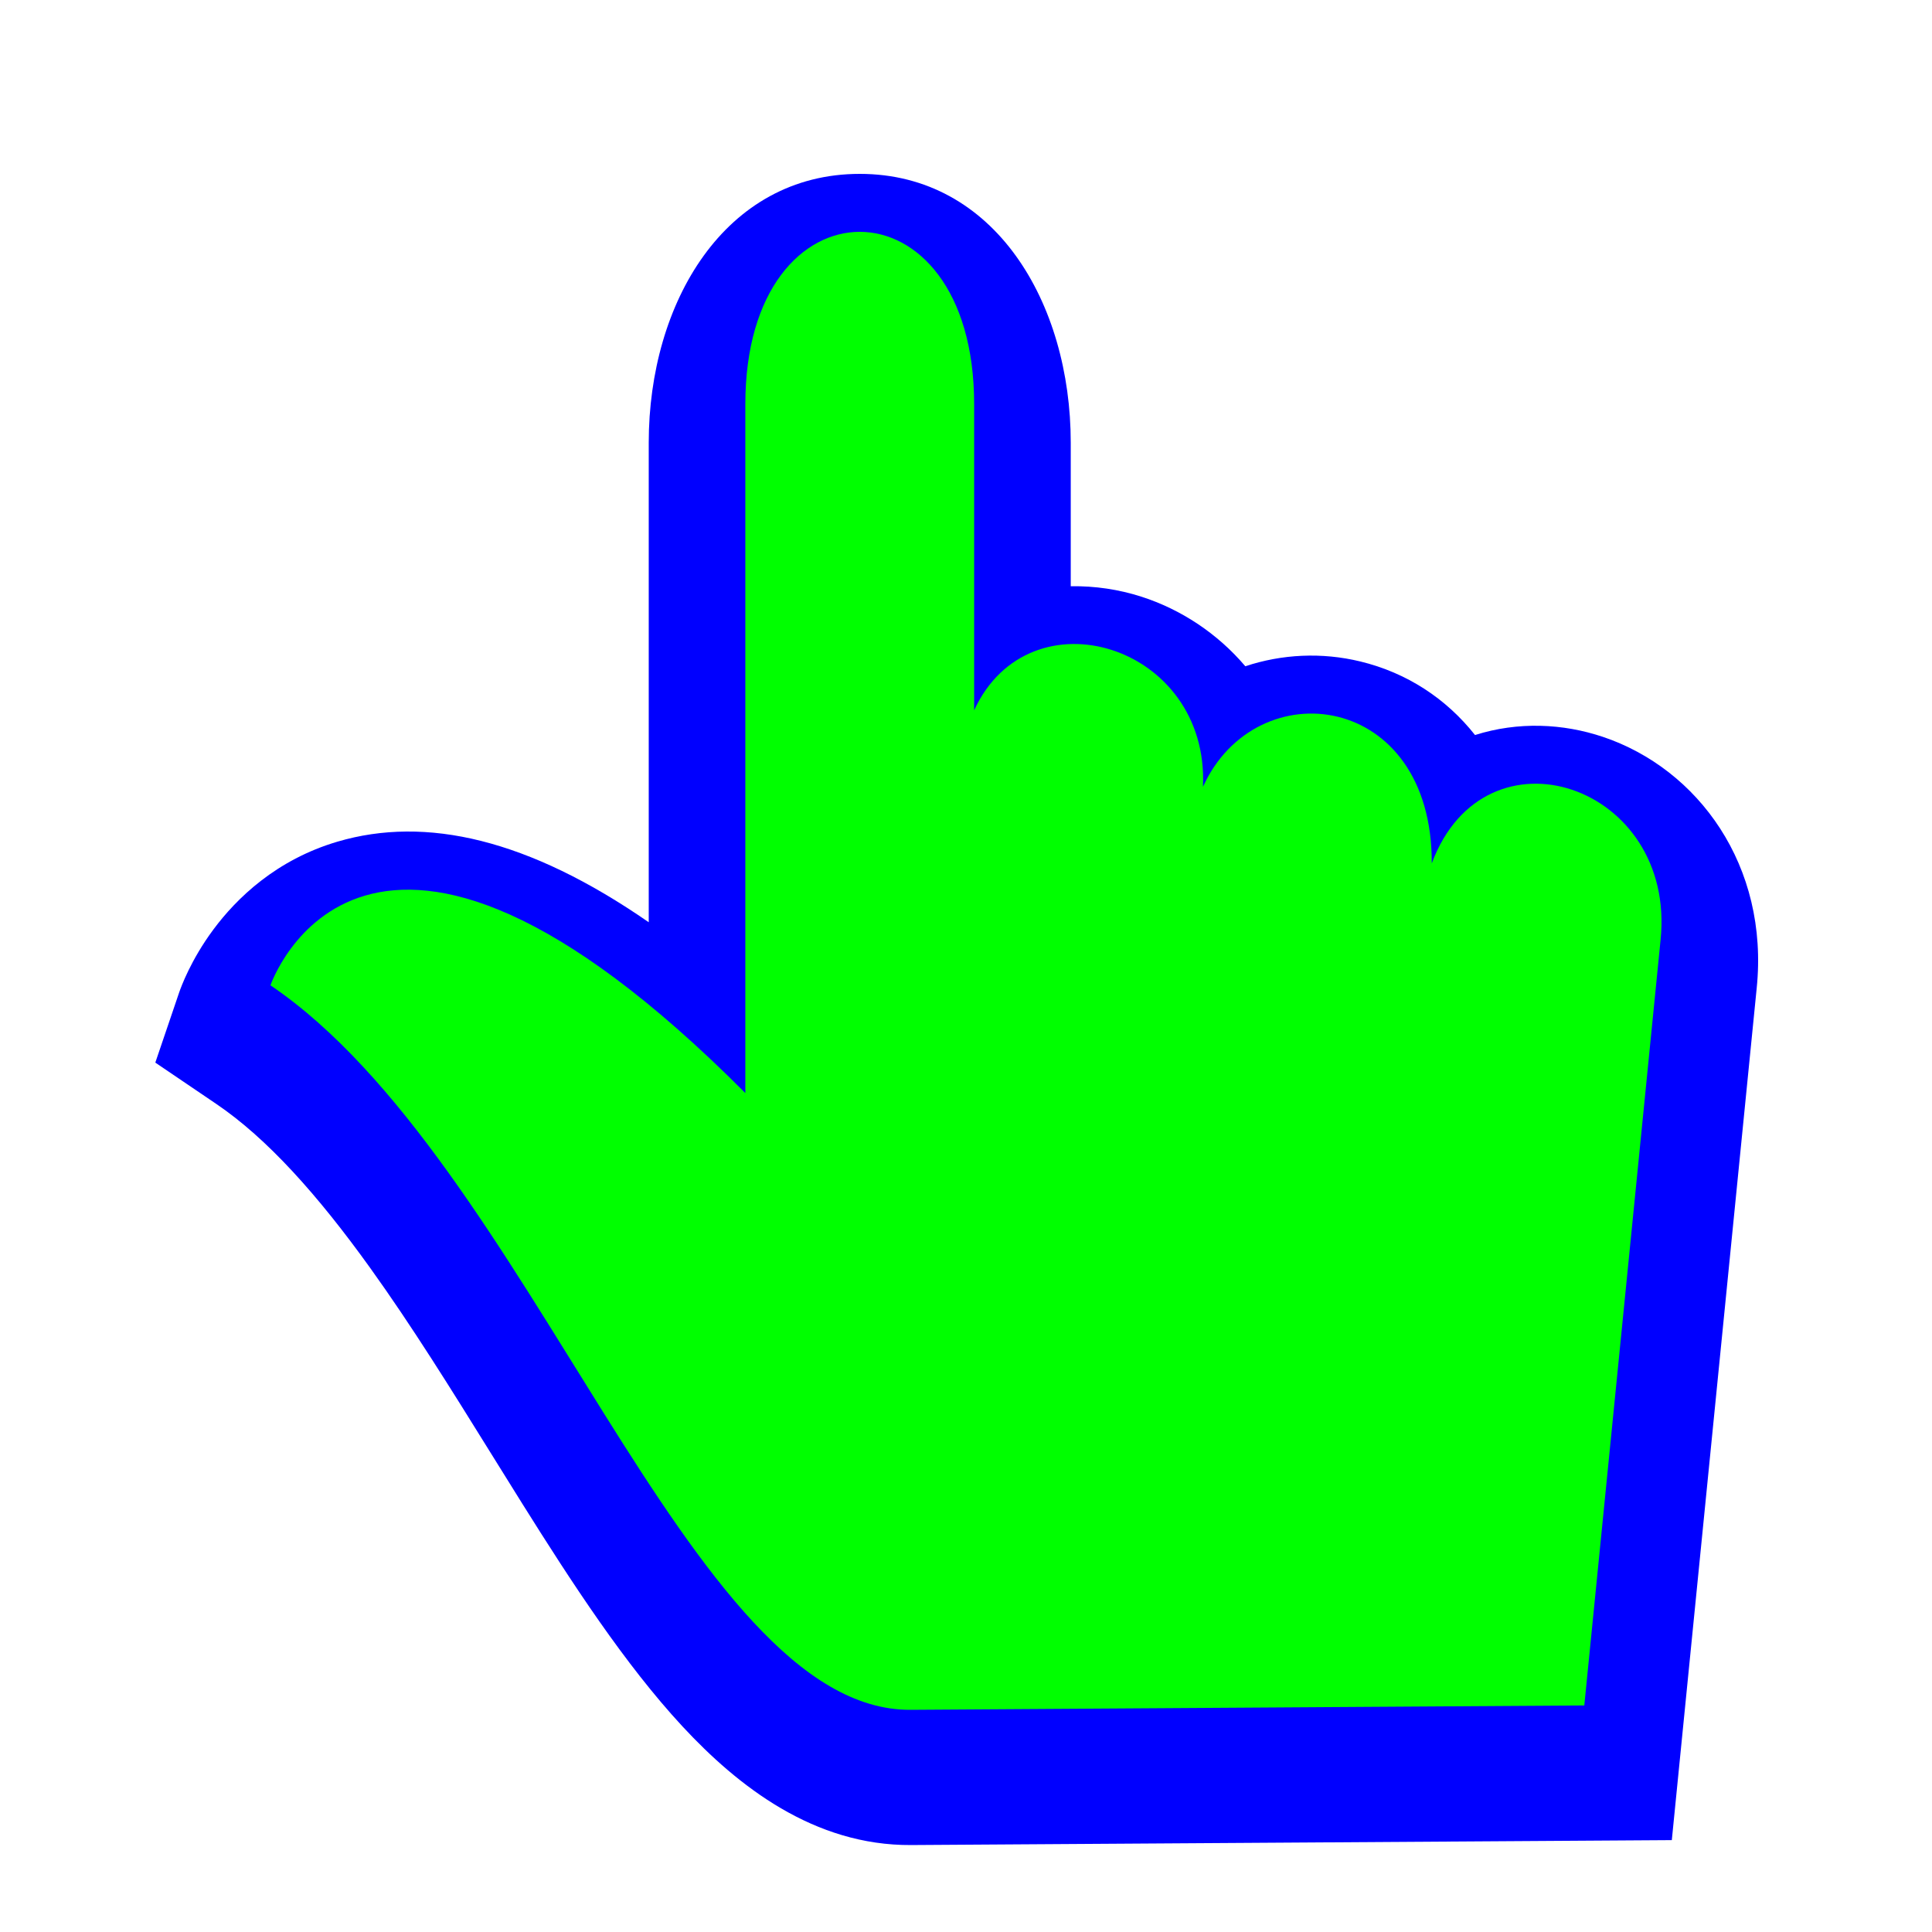 <svg width="200" height="200" viewBox="0 0 200 200" fill="none" xmlns="http://www.w3.org/2000/svg">
    <g filter="url(#filter0_d)">
        <path
            d="M94.326 186.999C84.257 187.065 76.388 180.907 70.633 174.699C64.711 168.312 59.211 159.87 54.081 151.682C53.008 149.968 51.947 148.259 50.892 146.56L50.89 146.557C46.717 139.836 42.643 133.274 38.311 127.243C32.869 119.666 27.634 113.832 22.39 110.279L16.078 106.001L18.532 98.782L18.652 98.444C18.705 98.303 18.77 98.132 18.85 97.937C19.008 97.546 19.223 97.049 19.504 96.473C20.06 95.332 20.902 93.821 22.104 92.204C24.495 88.989 28.595 84.995 34.95 83.124C44.084 80.436 54.692 82.84 67.157 91.471V41.83C67.157 27.315 75.05 14 89 14C102.95 14 110.843 27.315 110.843 41.83V56.688C113.339 56.645 115.825 57.017 118.163 57.77C122.251 59.086 126.023 61.565 128.915 64.97C132.716 63.711 136.828 63.508 140.814 64.473C145.637 65.641 149.706 68.314 152.694 72.09C157.158 70.676 161.806 70.895 165.927 72.278C175.782 75.586 183.153 85.618 181.851 98.313L181.849 98.328L173.066 186.489L94.326 186.999Z"
            fill="#0000FF" />
    </g>
    <path
        d="M94.261 177L164.007 176.548L171.902 97.302C173.558 81.24 153.722 74.556 148.216 89.378C148.285 71.566 130.029 69.337 124.529 81.453C125.218 66.737 106.589 61.041 100.843 73.528V41.83C100.843 18.056 77.157 18.056 77.157 41.83V113.152C37.68 73.529 28 102 28 102C54.826 120.179 71.235 177.149 94.261 177Z"
        fill="#00FF00" />
    <defs>
        <filter id="filter0_d" x="11.078" y="13" width="175.923" height="183" filterUnits="userSpaceOnUse"
            color-interpolation-filters="sRGB">
            <feFlood flood-opacity="0" result="BackgroundImageFix" />
            <feColorMatrix in="SourceAlpha" type="matrix" values="0 0 0 0 0 0 0 0 0 0 0 0 0 0 0 0 0 0 127 0" />
            <feOffset dy="4" />
            <feGaussianBlur stdDeviation="2.5" />
            <feColorMatrix type="matrix" values="0 0 0 0 0 0 0 0 0 0 0 0 0 0 0 0 0 0 0.5 0" />
            <feBlend mode="normal" in2="BackgroundImageFix" result="effect1_dropShadow" />
            <feBlend mode="normal" in="SourceGraphic" in2="effect1_dropShadow" result="shape" />
        </filter>
    </defs>
</svg>